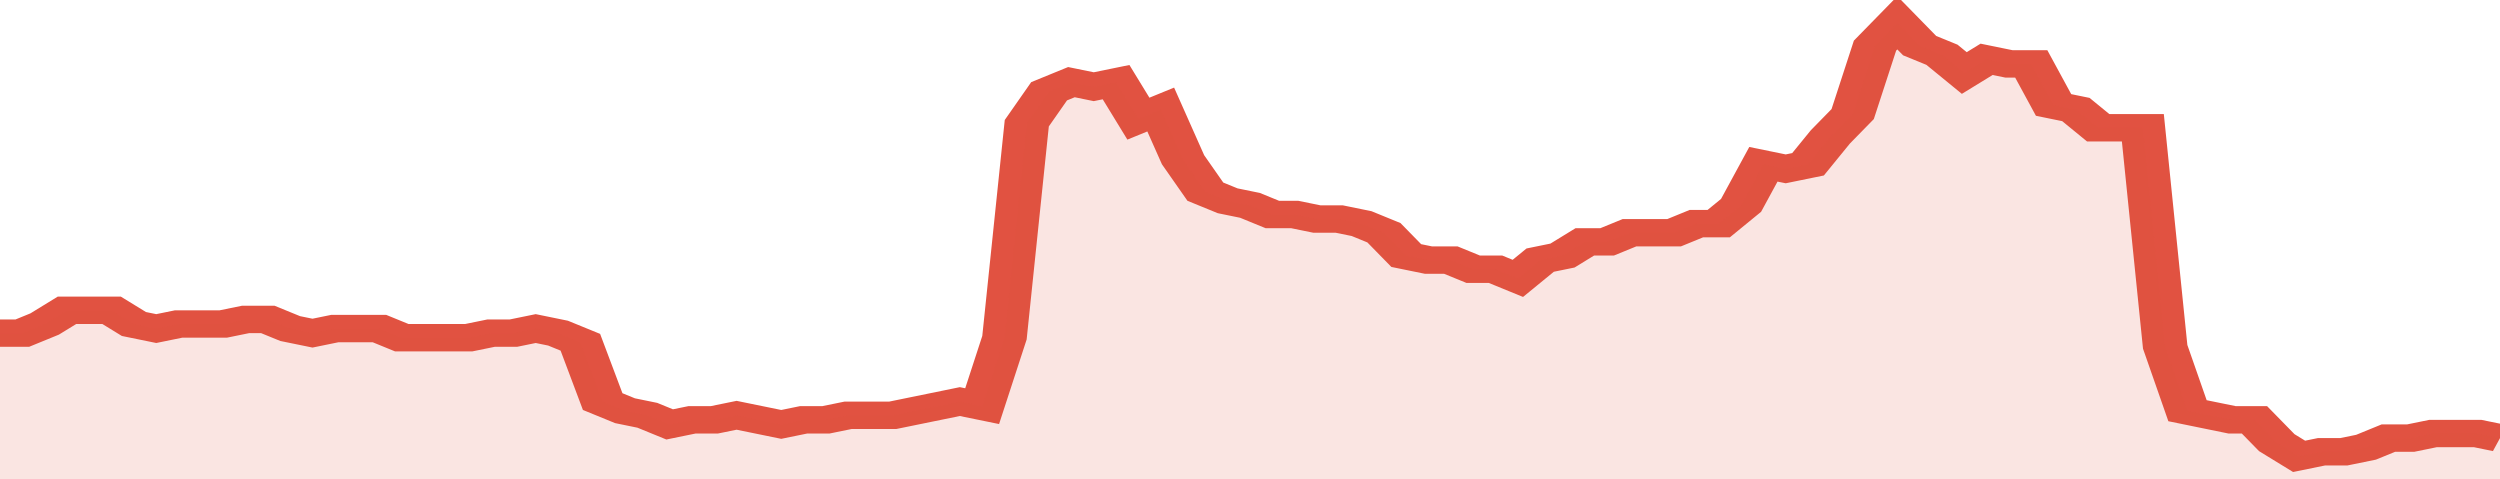 <svg xmlns="http://www.w3.org/2000/svg" viewBox="0 0 336 105" width="120" height="23" preserveAspectRatio="none">
				 <polyline fill="none" stroke="#E15241" stroke-width="6" points="0, 73 3, 73 6, 71 9, 68 12, 68 15, 68 18, 71 21, 72 24, 71 27, 71 30, 71 33, 70 36, 70 39, 72 42, 73 45, 72 48, 72 51, 72 54, 74 57, 74 60, 74 63, 74 66, 73 69, 73 72, 72 75, 73 78, 75 81, 88 84, 90 87, 91 90, 93 93, 92 96, 92 99, 91 102, 92 105, 93 108, 92 111, 92 114, 91 117, 91 120, 91 123, 90 126, 89 129, 88 132, 89 135, 74 138, 27 141, 20 144, 18 147, 19 150, 18 153, 26 156, 24 159, 35 162, 42 165, 44 168, 45 171, 47 174, 47 177, 48 180, 48 183, 49 186, 51 189, 56 192, 57 195, 57 198, 59 201, 59 204, 61 207, 57 210, 56 213, 53 216, 53 219, 51 222, 51 225, 51 228, 49 231, 49 234, 45 237, 36 240, 37 243, 36 246, 30 249, 25 252, 10 255, 5 258, 10 261, 12 264, 16 267, 13 270, 14 273, 14 276, 23 279, 24 282, 28 285, 28 288, 28 291, 76 294, 90 297, 91 300, 92 303, 92 306, 97 309, 100 312, 99 315, 99 318, 98 321, 96 324, 96 327, 95 330, 95 333, 95 336, 96 336, 96 "> </polyline>
				 <polygon fill="#E15241" opacity="0.15" points="0, 105 0, 73 3, 73 6, 71 9, 68 12, 68 15, 68 18, 71 21, 72 24, 71 27, 71 30, 71 33, 70 36, 70 39, 72 42, 73 45, 72 48, 72 51, 72 54, 74 57, 74 60, 74 63, 74 66, 73 69, 73 72, 72 75, 73 78, 75 81, 88 84, 90 87, 91 90, 93 93, 92 96, 92 99, 91 102, 92 105, 93 108, 92 111, 92 114, 91 117, 91 120, 91 123, 90 126, 89 129, 88 132, 89 135, 74 138, 27 141, 20 144, 18 147, 19 150, 18 153, 26 156, 24 159, 35 162, 42 165, 44 168, 45 171, 47 174, 47 177, 48 180, 48 183, 49 186, 51 189, 56 192, 57 195, 57 198, 59 201, 59 204, 61 207, 57 210, 56 213, 53 216, 53 219, 51 222, 51 225, 51 228, 49 231, 49 234, 45 237, 36 240, 37 243, 36 246, 30 249, 25 252, 10 255, 5 258, 10 261, 12 264, 16 267, 13 270, 14 273, 14 276, 23 279, 24 282, 28 285, 28 288, 28 291, 76 294, 90 297, 91 300, 92 303, 92 306, 97 309, 100 312, 99 315, 99 318, 98 321, 96 324, 96 327, 95 330, 95 333, 95 336, 96 336, 105 "></polygon>
			</svg>